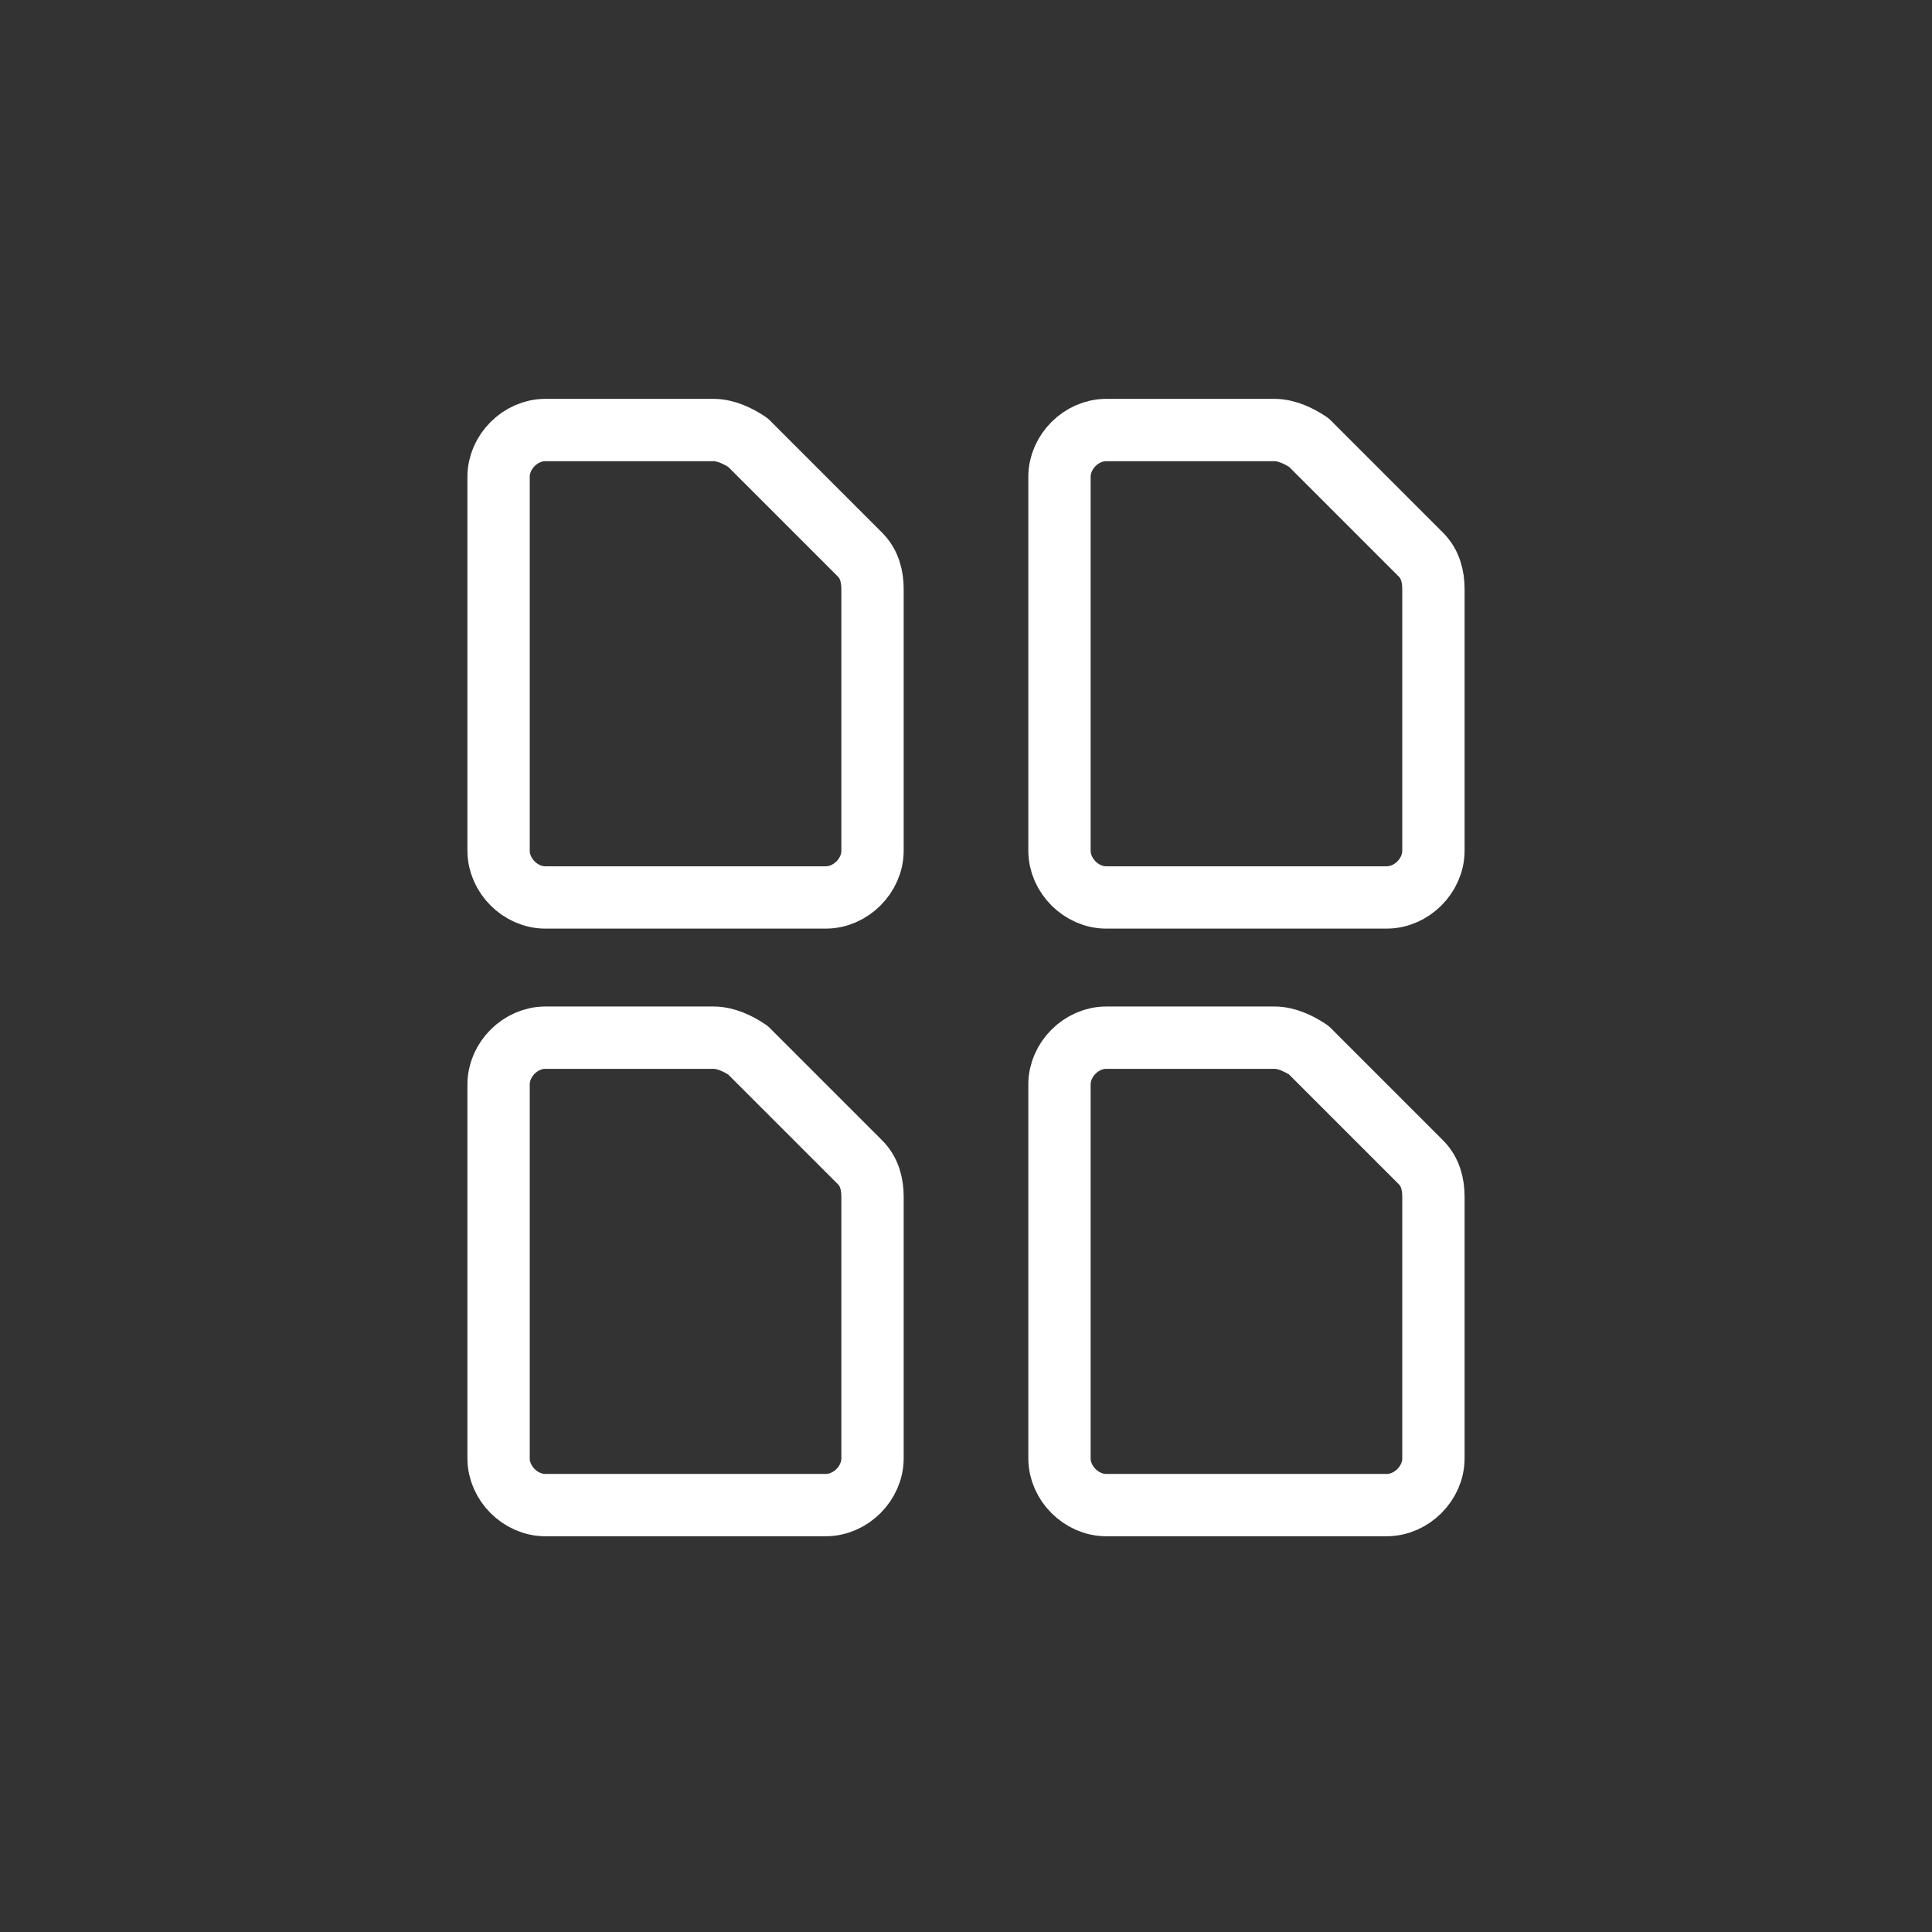 <?xml version="1.0" encoding="utf-8"?>
<!-- Generator: Adobe Illustrator 28.2.0, SVG Export Plug-In . SVG Version: 6.00 Build 0)  -->
<svg version="1.1" id="Layer_1" xmlns="http://www.w3.org/2000/svg" xmlns:xlink="http://www.w3.org/1999/xlink" x="0px" y="0px"
	 viewBox="0 0 62 62" style="enable-background:new 0 0 62 62;" xml:space="preserve">
<rect x="0" y="0" width="62" height="62" fill="#333333" stroke="none"/>
<style type="text/css">
	.st0{fill:none;stroke:#FFFFFF;stroke-width:2;stroke-linecap:round;stroke-linejoin:round;}
</style>
<g id="items">
	<g id="blend">
		<g id="g-root-ic_2_zntipg12wsutc-fill" transform="translate(3, 3)">
		</g>
		<g id="g-root-ic_2_zntipg12wsutc-stroke" transform="translate(3, 3)">
			<g id="ic_2_zntipg12wsutc-stroke">
				<g>
					<path class="st0" d="M24.6,14.8c0.3,0.3,0.4,0.7,0.4,1.1v8.4c0,0.8-0.7,1.5-1.5,1.5h-9c-0.8,0-1.5-0.7-1.5-1.5v-12
						c0-0.8,0.7-1.5,1.5-1.5h5.4c0.4,0,0.8,0.2,1.1,0.4L24.6,14.8z M24.6,34.3c0.3,0.3,0.4,0.7,0.4,1.1v8.4c0,0.8-0.7,1.5-1.5,1.5
						h-9c-0.8,0-1.5-0.7-1.5-1.5v-12c0-0.8,0.7-1.5,1.5-1.5h5.4c0.4,0,0.8,0.2,1.1,0.4L24.6,34.3z M42.6,14.8
						c0.3,0.3,0.4,0.7,0.4,1.1v8.4c0,0.8-0.7,1.5-1.5,1.5h-9c-0.8,0-1.5-0.7-1.5-1.5v-12c0-0.8,0.7-1.5,1.5-1.5h5.4
						c0.4,0,0.8,0.2,1.1,0.4L42.6,14.8z M42.6,34.3c0.3,0.3,0.4,0.7,0.4,1.1v8.4c0,0.8-0.7,1.5-1.5,1.5h-9c-0.8,0-1.5-0.7-1.5-1.5
						v-12c0-0.8,0.7-1.5,1.5-1.5h5.4c0.4,0,0.8,0.2,1.1,0.4L42.6,34.3z"/>
				</g>
			</g>
		</g>
	</g>
</g>
</svg>
